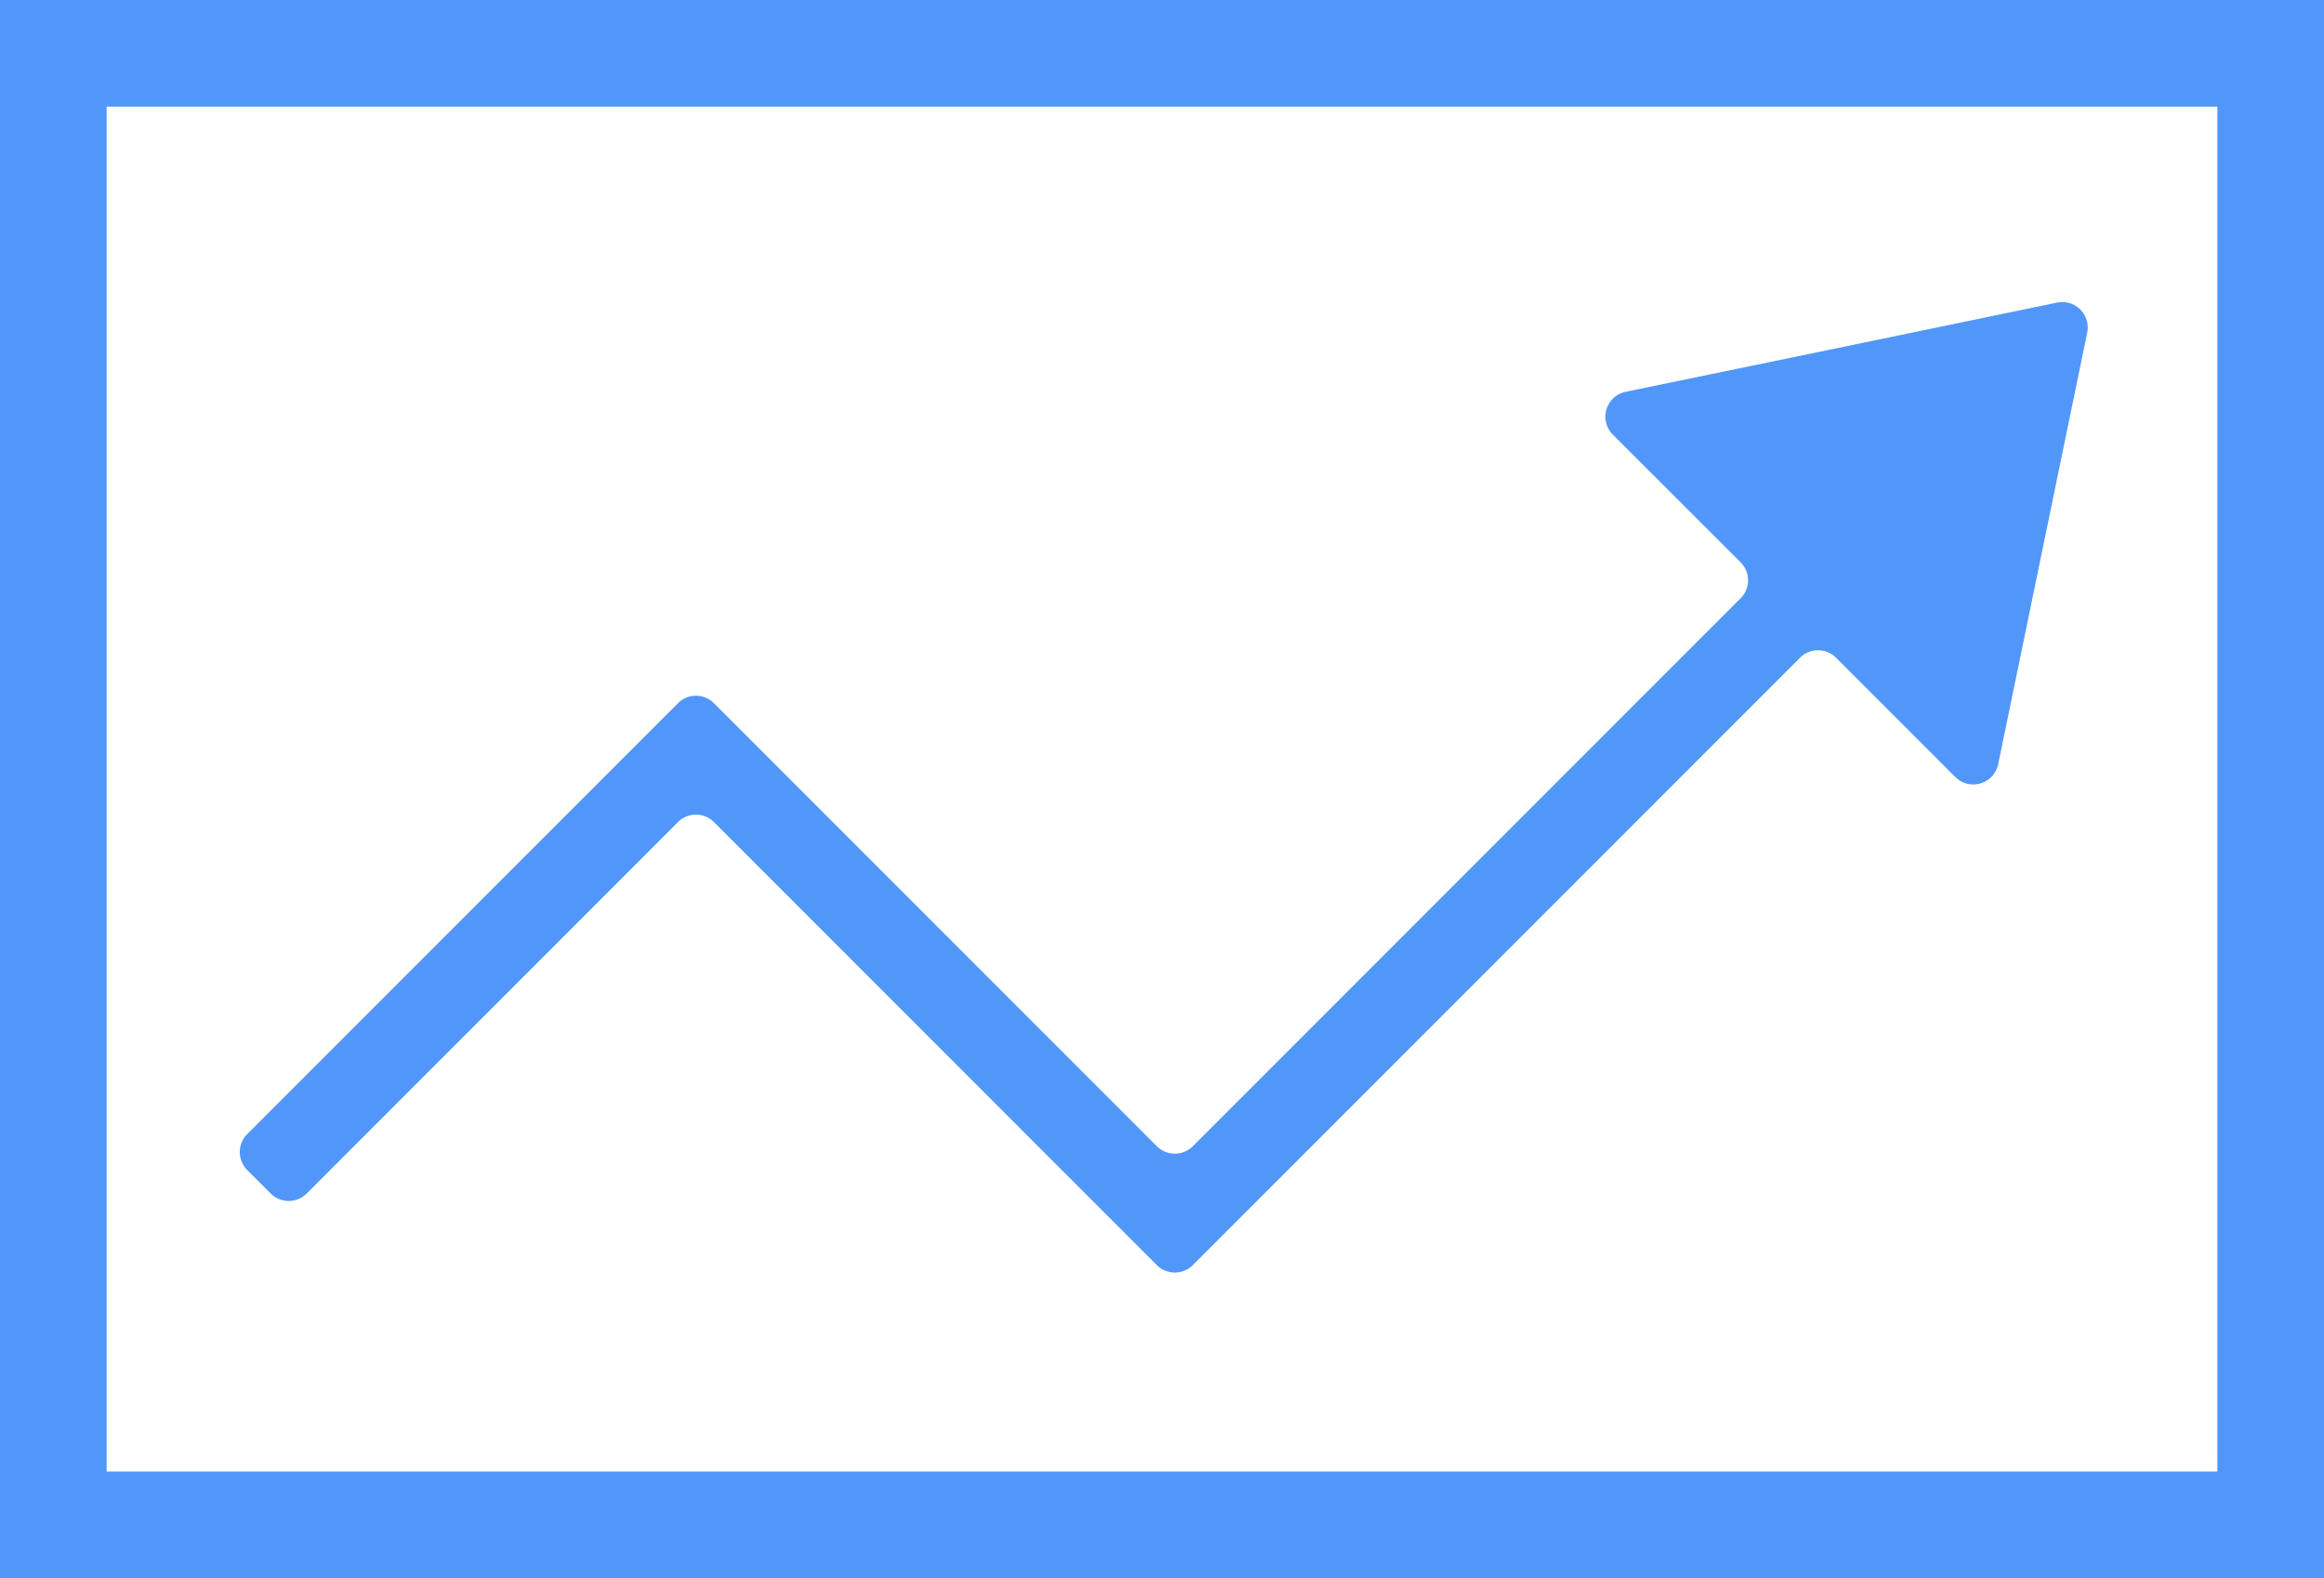 <svg xmlns="http://www.w3.org/2000/svg" width="45.663" height="31" viewBox="0 0 45.663 31">
  <g id="finanza_agevolata" data-name="finanza agevolata" transform="translate(0 0)">
    <g id="Raggruppa_65" data-name="Raggruppa 65" transform="translate(4.707 5.937)">
      <path id="Tracciato_23" data-name="Tracciato 23" d="M147.5,513.394l-4.154.857a.5.5,0,0,0-.253.845L145.6,517.6a.5.5,0,0,1,0,.709l-10.761,10.761a.5.5,0,0,1-.709,0l-8.7-8.7a.5.5,0,0,0-.709,0l-8.461,8.461a.5.5,0,0,0,0,.709l.459.459a.5.5,0,0,0,.709,0l7.293-7.294a.5.5,0,0,1,.709,0l8.7,8.7a.5.5,0,0,0,.709,0l11.929-11.929a.5.5,0,0,1,.709,0l2.341,2.341a.5.5,0,0,0,.845-.253l.857-4.154.891-4.318a.5.5,0,0,0-.592-.592Z" transform="translate(-116.108 -512.493)" fill="#5197F9"/>
    </g>
    <g id="Raggruppa_66" data-name="Raggruppa 66" transform="translate(0 0)">
      <path id="Tracciato_24" data-name="Tracciato 24" d="M150.534,529.321H104.871v-31h45.663Zm-43.568-2.095h41.473V500.416H106.966Z" transform="translate(-104.871 -498.321)" fill="#5197F9"/>
    </g>
  </g>
</svg>
